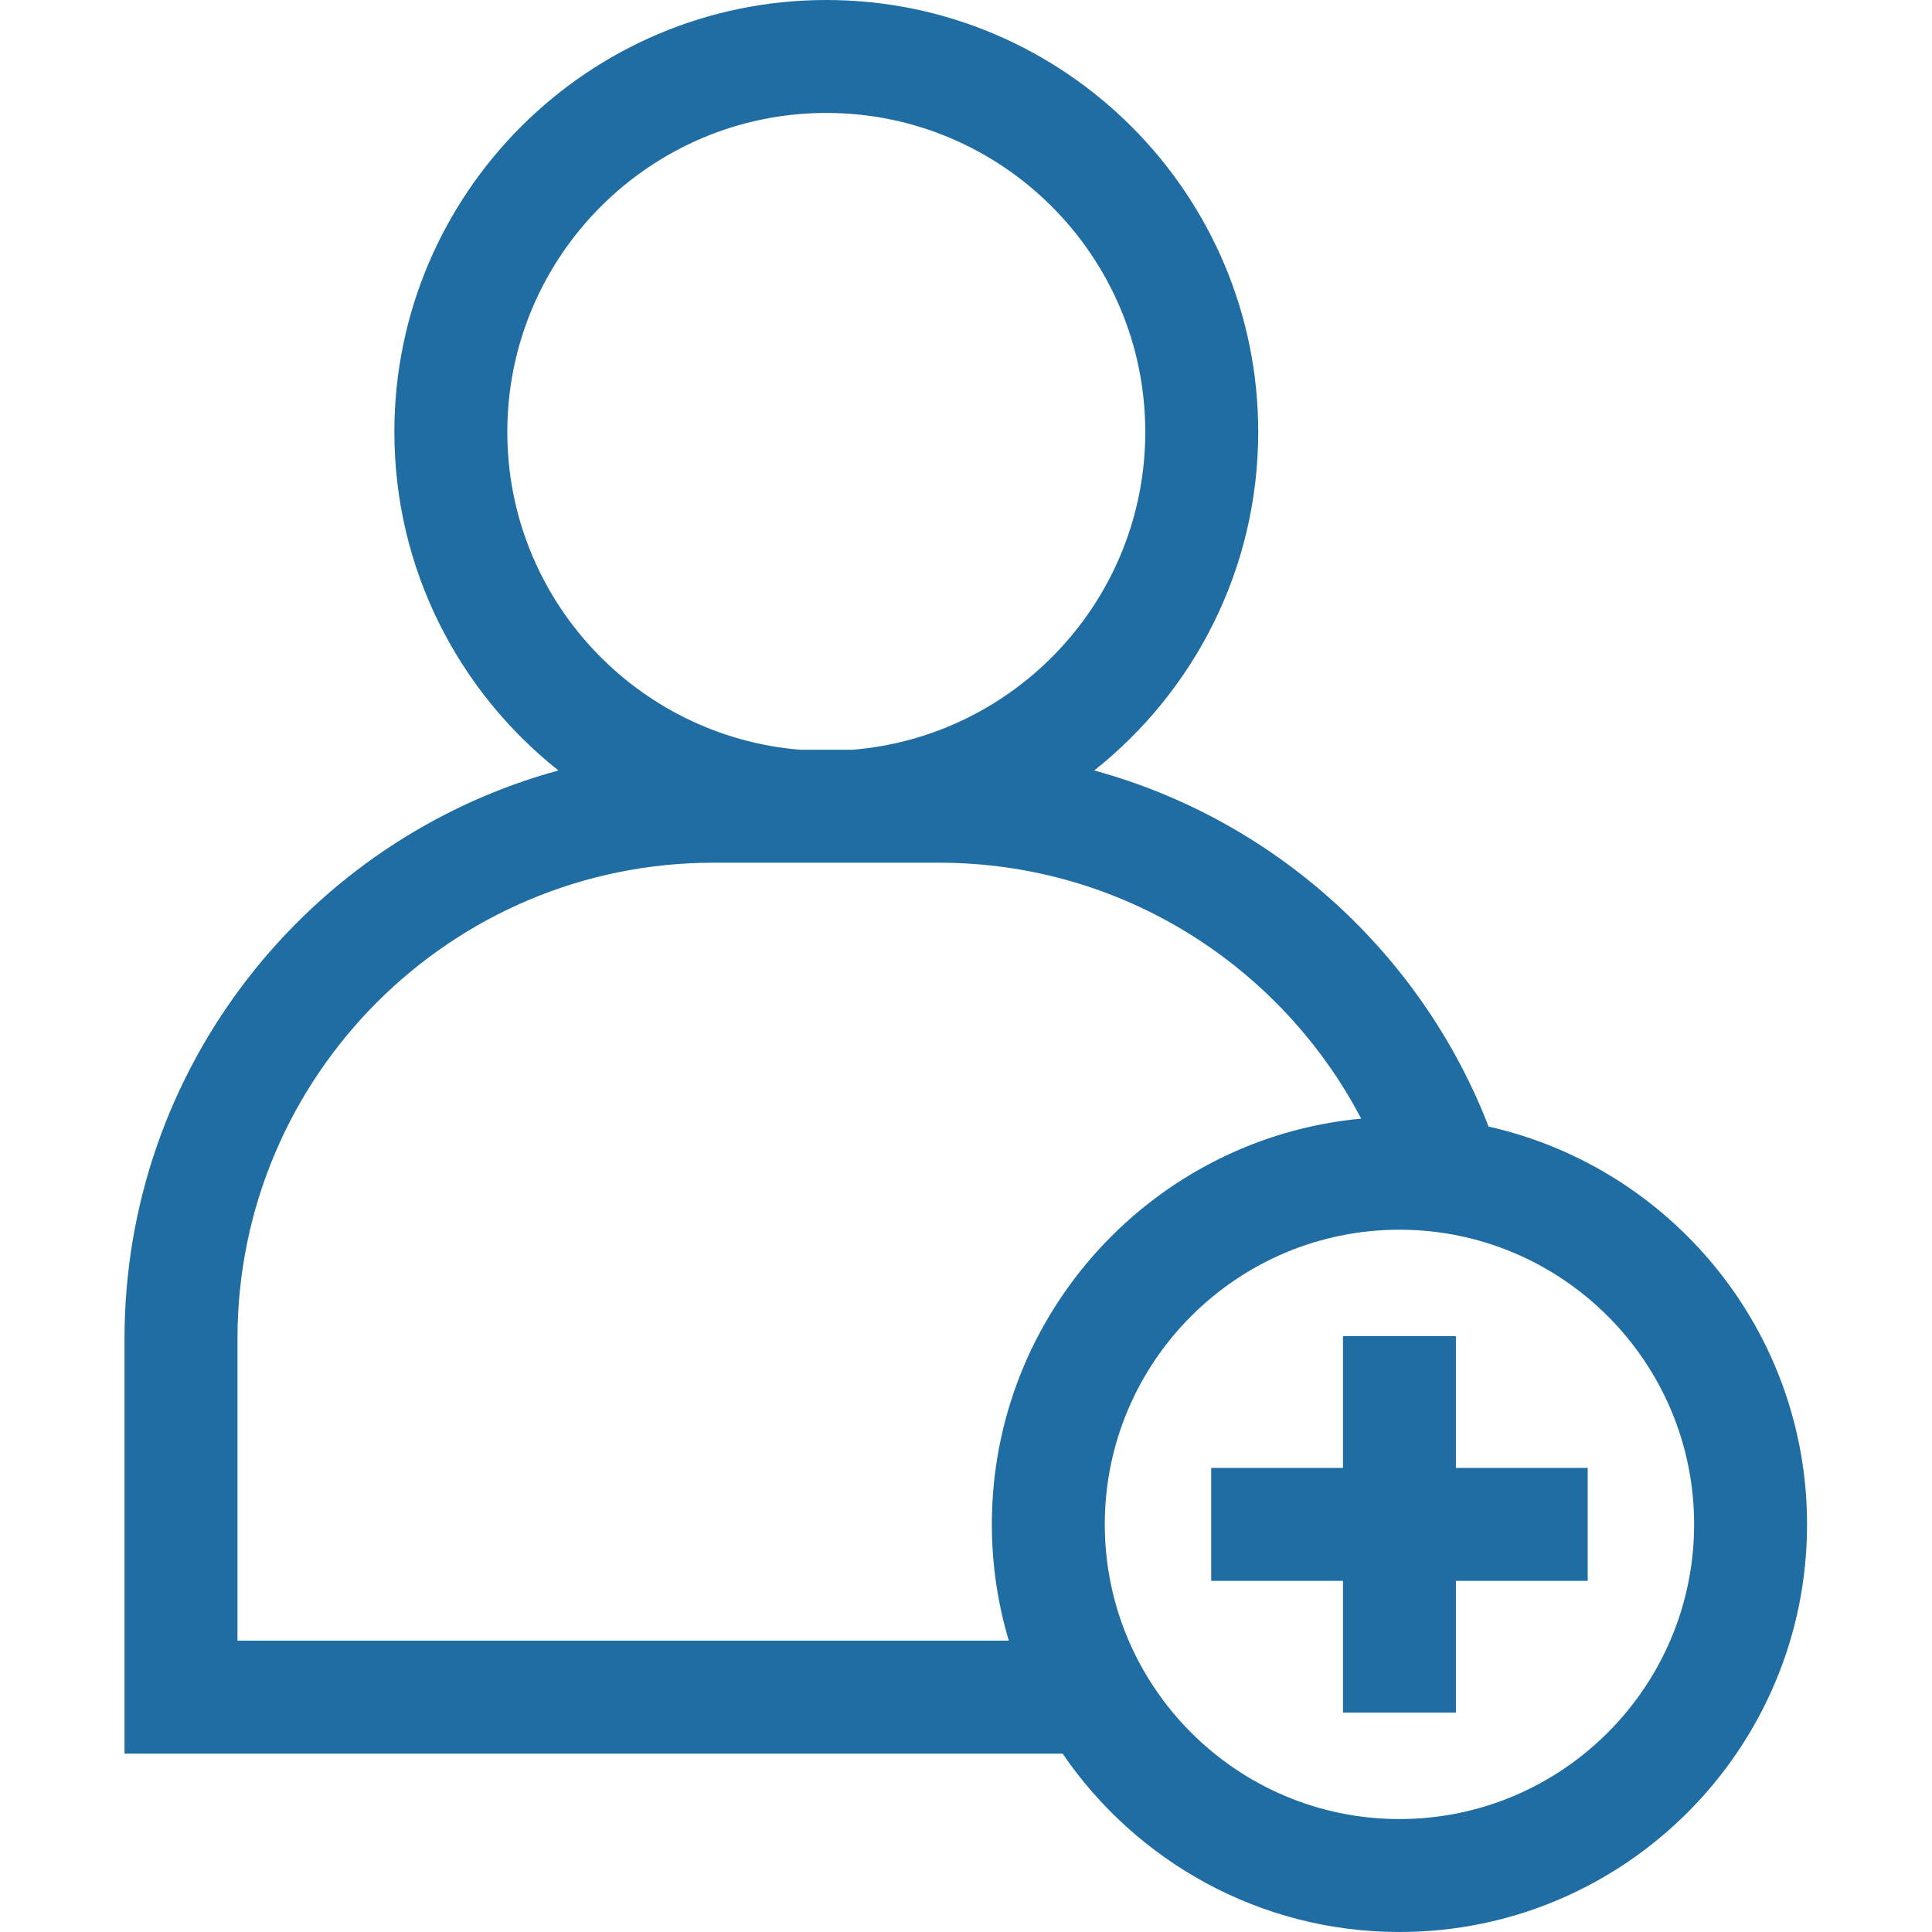 <svg width="24" height="24" viewBox="0 0 24 24" fill="none" xmlns="http://www.w3.org/2000/svg">
<path d="M18.492 13.995C17.66 11.846 15.84 10.185 13.593 9.571C14.833 8.587 15.63 7.068 15.63 5.365C15.63 2.407 13.223 0 10.265 0C7.306 0 4.899 2.407 4.899 5.366C4.899 7.068 5.696 8.587 6.937 9.571C3.834 10.418 1.547 13.261 1.547 16.628V21.784H13.2C14.112 23.12 15.648 24 17.385 24C20.177 24 22.448 21.729 22.448 18.937C22.448 16.525 20.753 14.502 18.492 13.995ZM6.302 5.366C6.302 3.181 8.08 1.403 10.265 1.403C12.45 1.403 14.227 3.181 14.227 5.366C14.227 7.441 12.623 9.148 10.589 9.314H9.941C7.907 9.148 6.302 7.441 6.302 5.366ZM2.95 20.381V16.628C2.95 13.368 5.602 10.717 8.861 10.717H11.668C13.943 10.717 15.92 12.008 16.909 13.896C14.339 14.136 12.321 16.305 12.321 18.937C12.321 19.438 12.395 19.923 12.532 20.381H2.95V20.381ZM17.385 22.597C15.366 22.597 13.724 20.955 13.724 18.936C13.724 16.918 15.366 15.276 17.385 15.276C19.403 15.276 21.045 16.918 21.045 18.936C21.045 20.955 19.403 22.597 17.385 22.597Z" fill="#1F6DA3"/>
<path d="M18.086 16.598H16.683V18.235H15.046V19.638H16.683V21.275H18.086V19.638H19.723V18.235H18.086V16.598Z" fill="#1F6DA3"/>
</svg>
